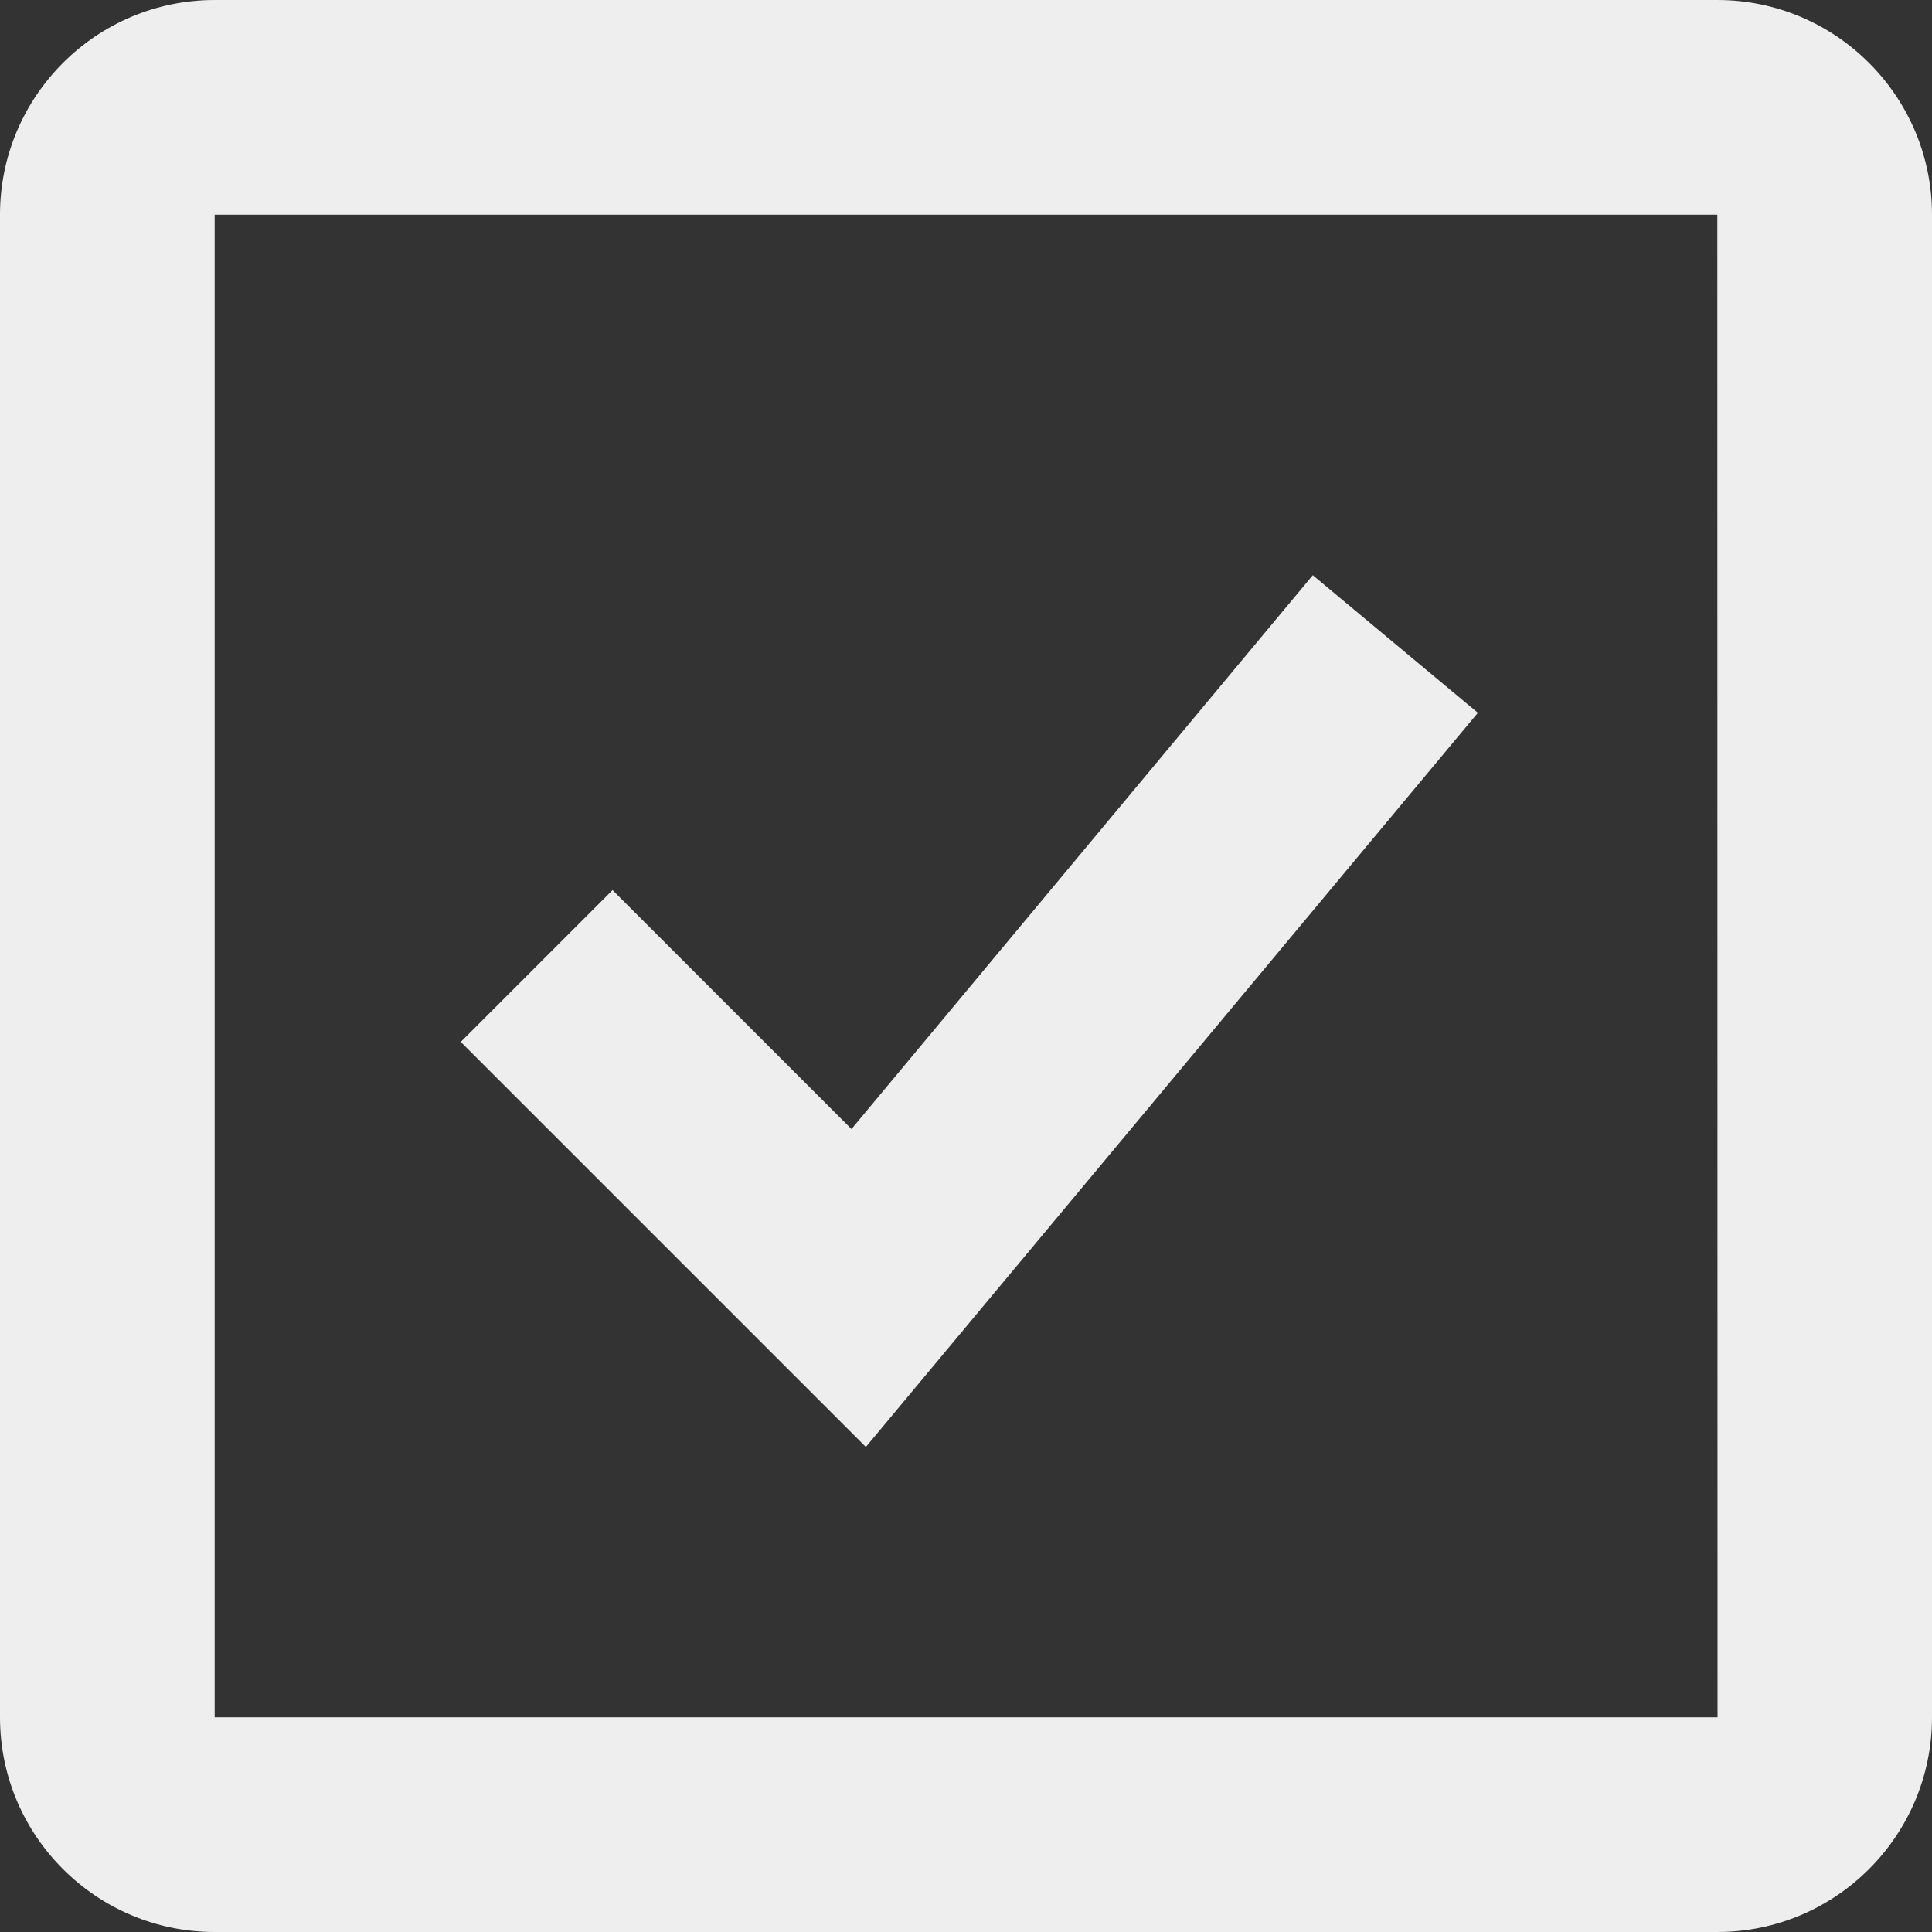 <svg width="36" height="36" viewBox="0 0 36 36" fill="none" xmlns="http://www.w3.org/2000/svg">
<rect x="0" y="0" width="36" height="36" fill="#333333" stroke="none"/>
<path d="M15.866 21.038L11.414 16.586L8.586 19.414L16.134 26.962L27.538 13.282L24.462 10.718L15.866 21.038Z" fill="#EEEEEE"/>
<path d="M32 0H4C1.794 0 0 1.794 0 4V32C0 34.206 1.794 36 4 36H32C34.206 36 36 34.206 36 32V4C36 1.794 34.206 0 32 0ZM4 32V4H32L32.004 32H4Z" fill="#EEEEEE"/>
</svg>
